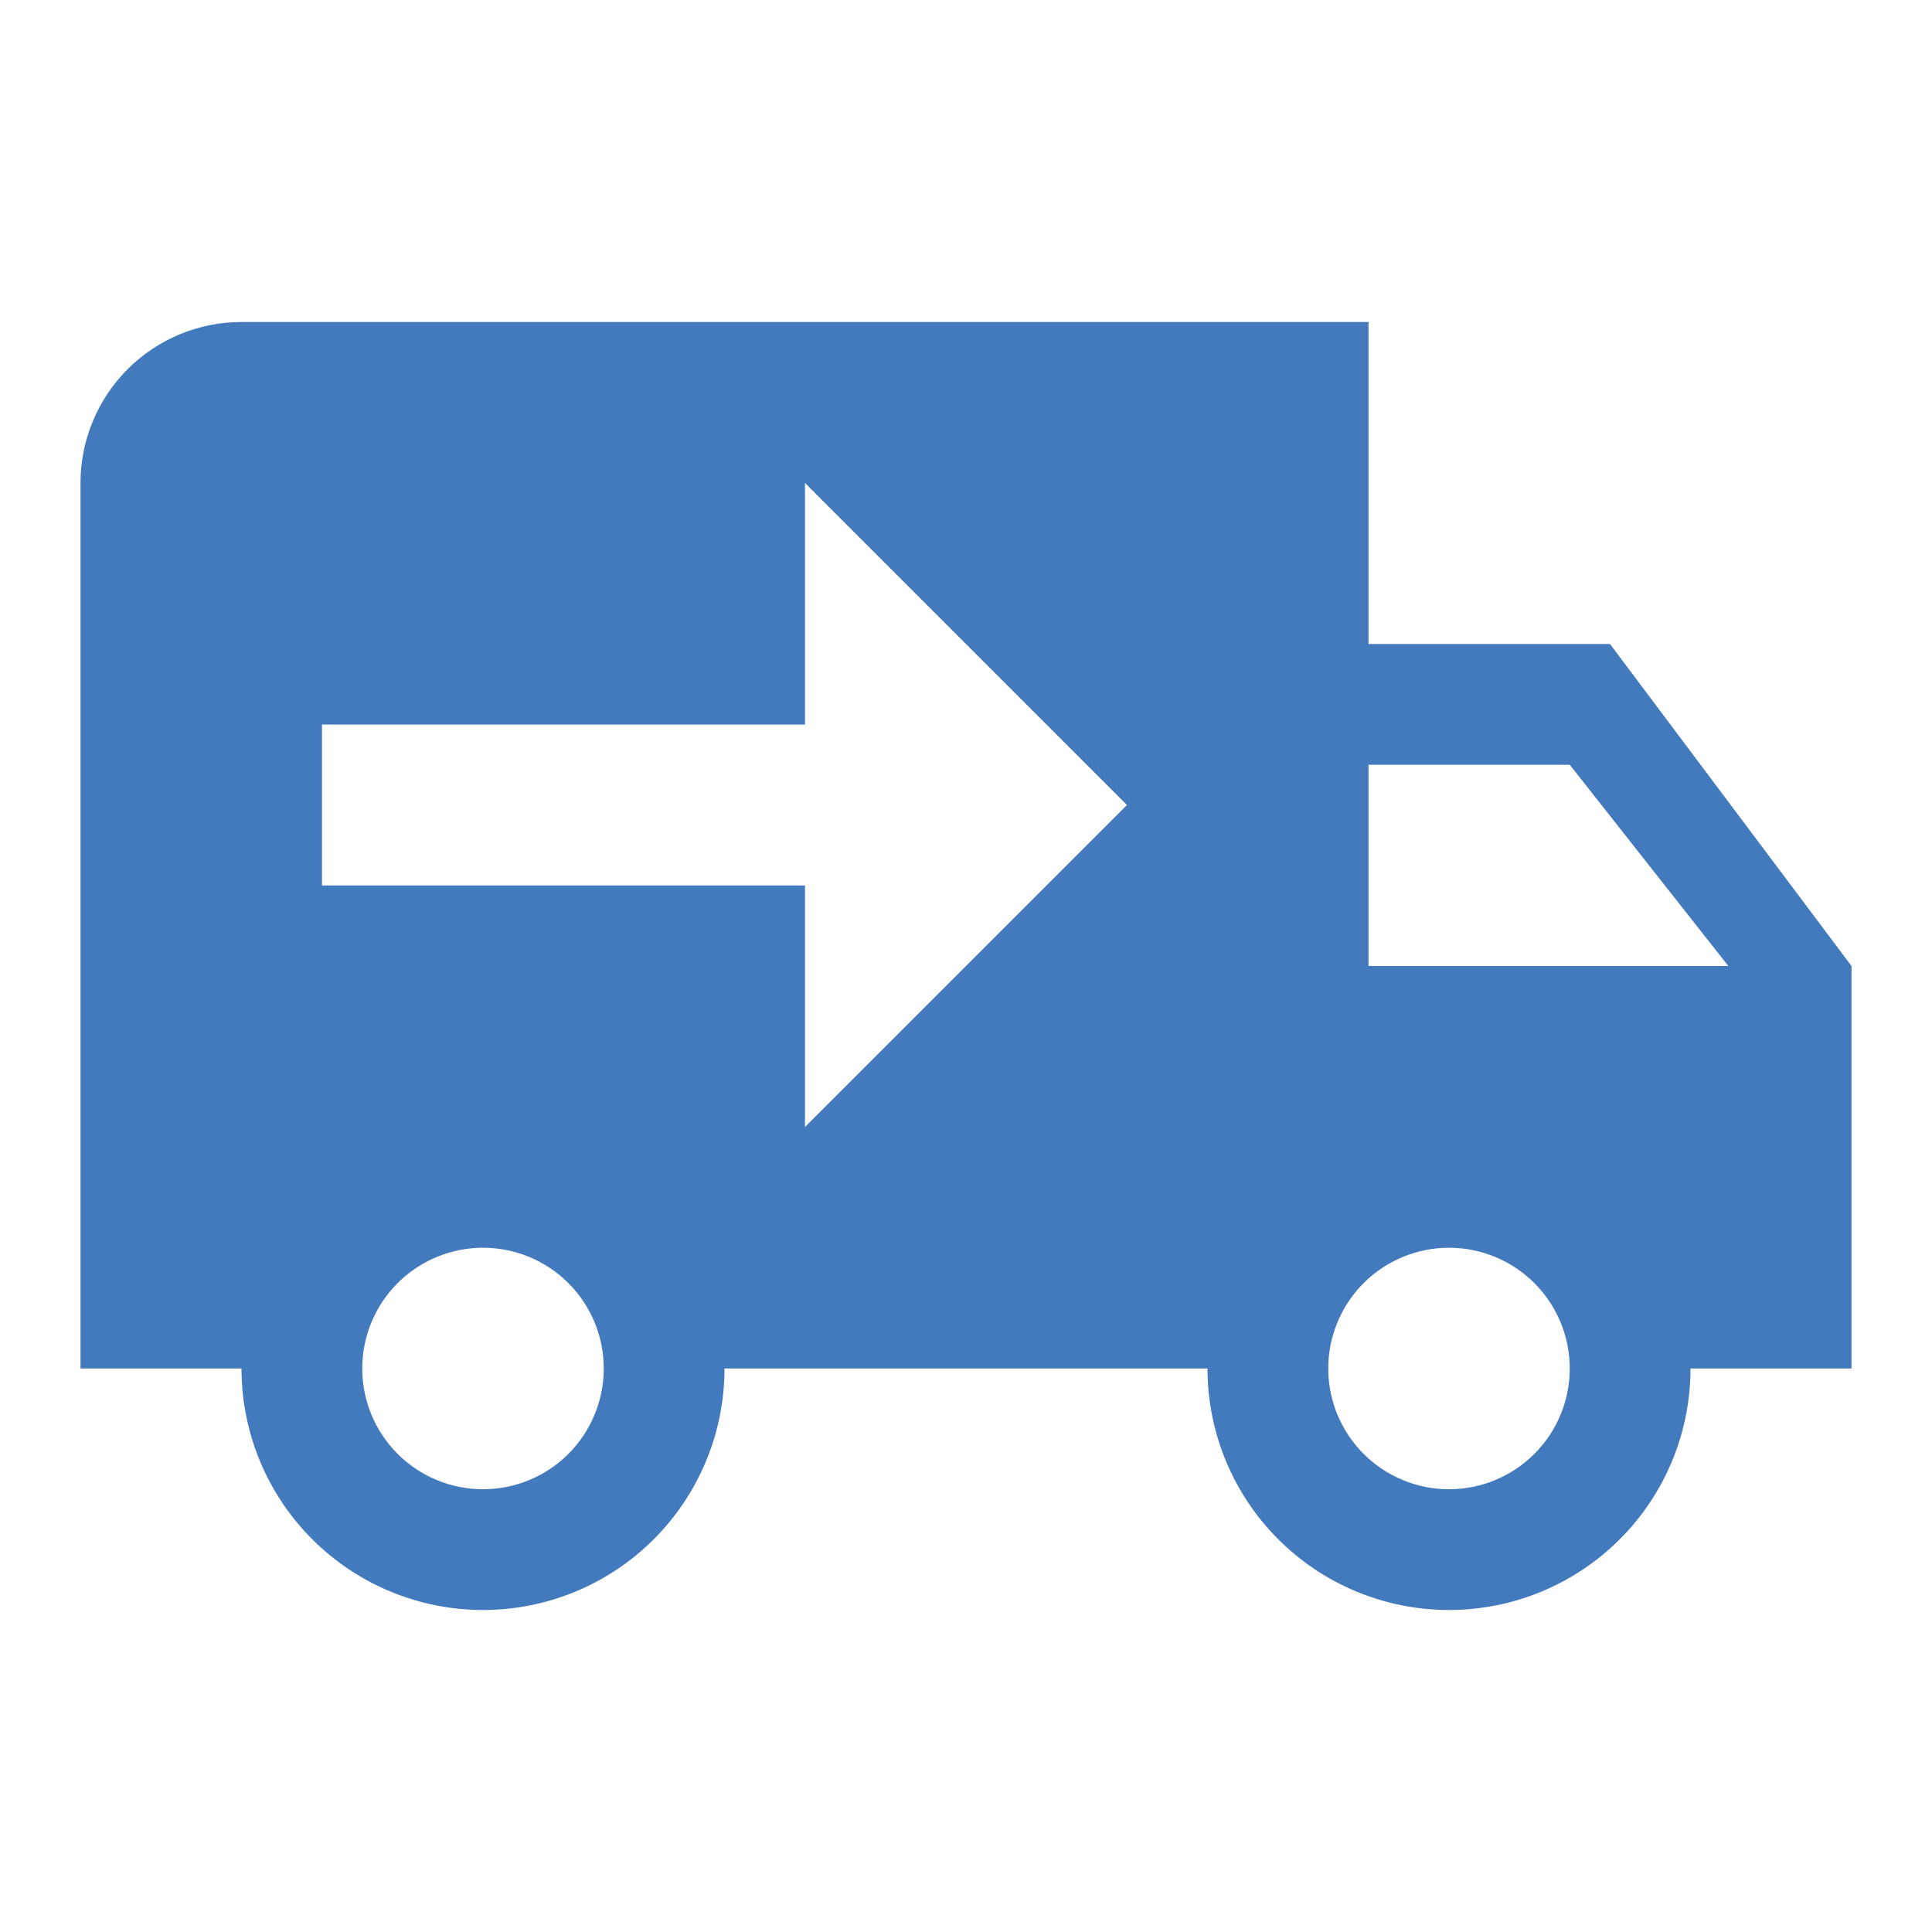 <svg width="60" height="60" viewBox="0 0 60 60" fill="none" xmlns="http://www.w3.org/2000/svg">
<g id="mdi:truck-delivery">
<path id="Vector" d="M7.5 10C6.174 10 4.902 10.527 3.964 11.464C3.027 12.402 2.5 13.674 2.5 15V42.5H7.5C7.5 44.489 8.29 46.397 9.697 47.803C11.103 49.21 13.011 50 15 50C16.989 50 18.897 49.21 20.303 47.803C21.71 46.397 22.5 44.489 22.5 42.5H37.5C37.5 44.489 38.29 46.397 39.697 47.803C41.103 49.21 43.011 50 45 50C46.989 50 48.897 49.21 50.303 47.803C51.71 46.397 52.5 44.489 52.5 42.5H57.5V30L50 20H42.5V10M25 15L35 25L25 35V27.5H10V22.5H25M42.5 23.75H48.75L53.675 30H42.5M15 38.75C15.995 38.75 16.948 39.145 17.652 39.848C18.355 40.552 18.75 41.505 18.75 42.5C18.75 43.495 18.355 44.448 17.652 45.152C16.948 45.855 15.995 46.25 15 46.25C14.005 46.25 13.052 45.855 12.348 45.152C11.645 44.448 11.25 43.495 11.25 42.5C11.25 41.505 11.645 40.552 12.348 39.848C13.052 39.145 14.005 38.75 15 38.75ZM45 38.75C45.995 38.75 46.948 39.145 47.652 39.848C48.355 40.552 48.75 41.505 48.75 42.5C48.75 43.495 48.355 44.448 47.652 45.152C46.948 45.855 45.995 46.25 45 46.25C44.005 46.25 43.052 45.855 42.348 45.152C41.645 44.448 41.25 43.495 41.25 42.5C41.25 41.505 41.645 40.552 42.348 39.848C43.052 39.145 44.005 38.75 45 38.75Z" fill="#4379BD"/>
</g>
</svg>
